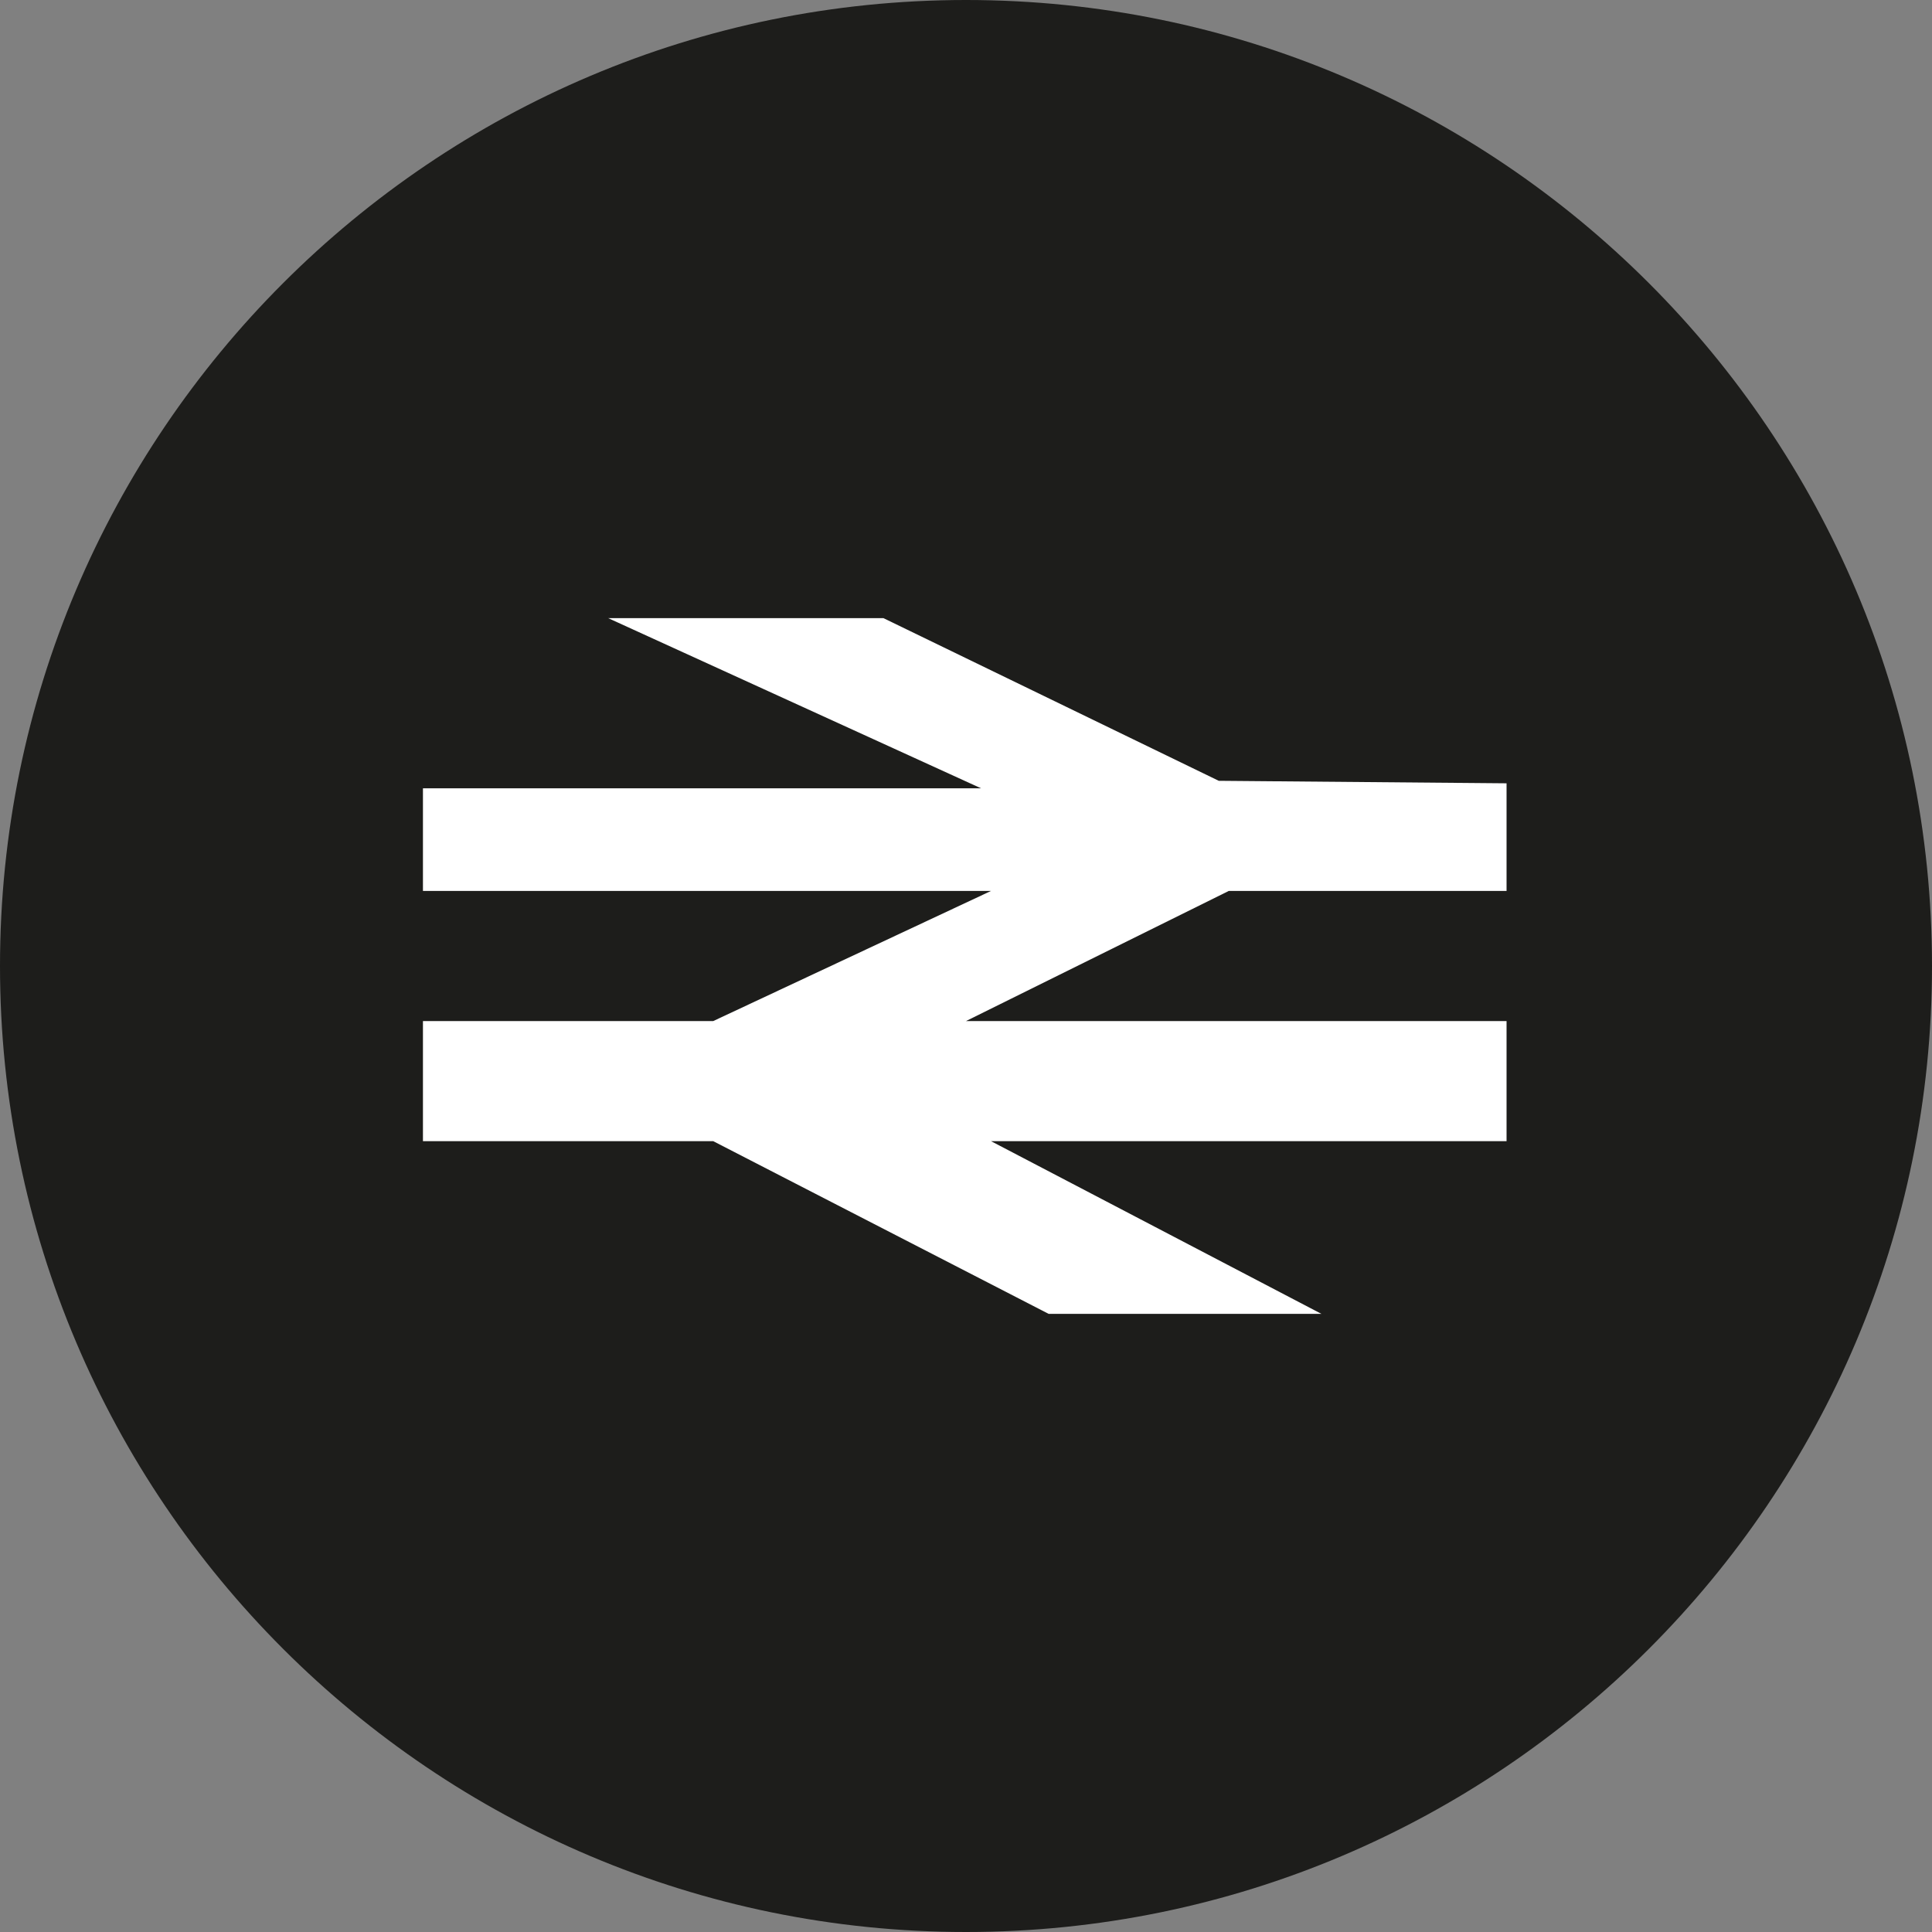 <svg width="48" height="48" viewBox="0 0 48 48" fill="none" xmlns="http://www.w3.org/2000/svg">
<rect x="0" y="0" width="48" height="48" fill="#808080" stroke="none"/>
<path d="M24 48C37.243 48 48 37.243 48 24C48 10.757 37.243 0 24 0C10.757 0 0 10.757 0 24C0 37.243 10.757 48 24 48Z" fill="#1D1D1B"/>
<path d="M30.28 19.399L21.948 15.357H15.109L24.373 19.585H10.508V22.135H24.622L17.72 25.368H10.508V28.352H17.72L26.052 32.642H32.829L24.622 28.352H37.43V25.368H24L30.529 22.135H37.43V19.461L30.28 19.399Z" fill="white"/>
</svg>
